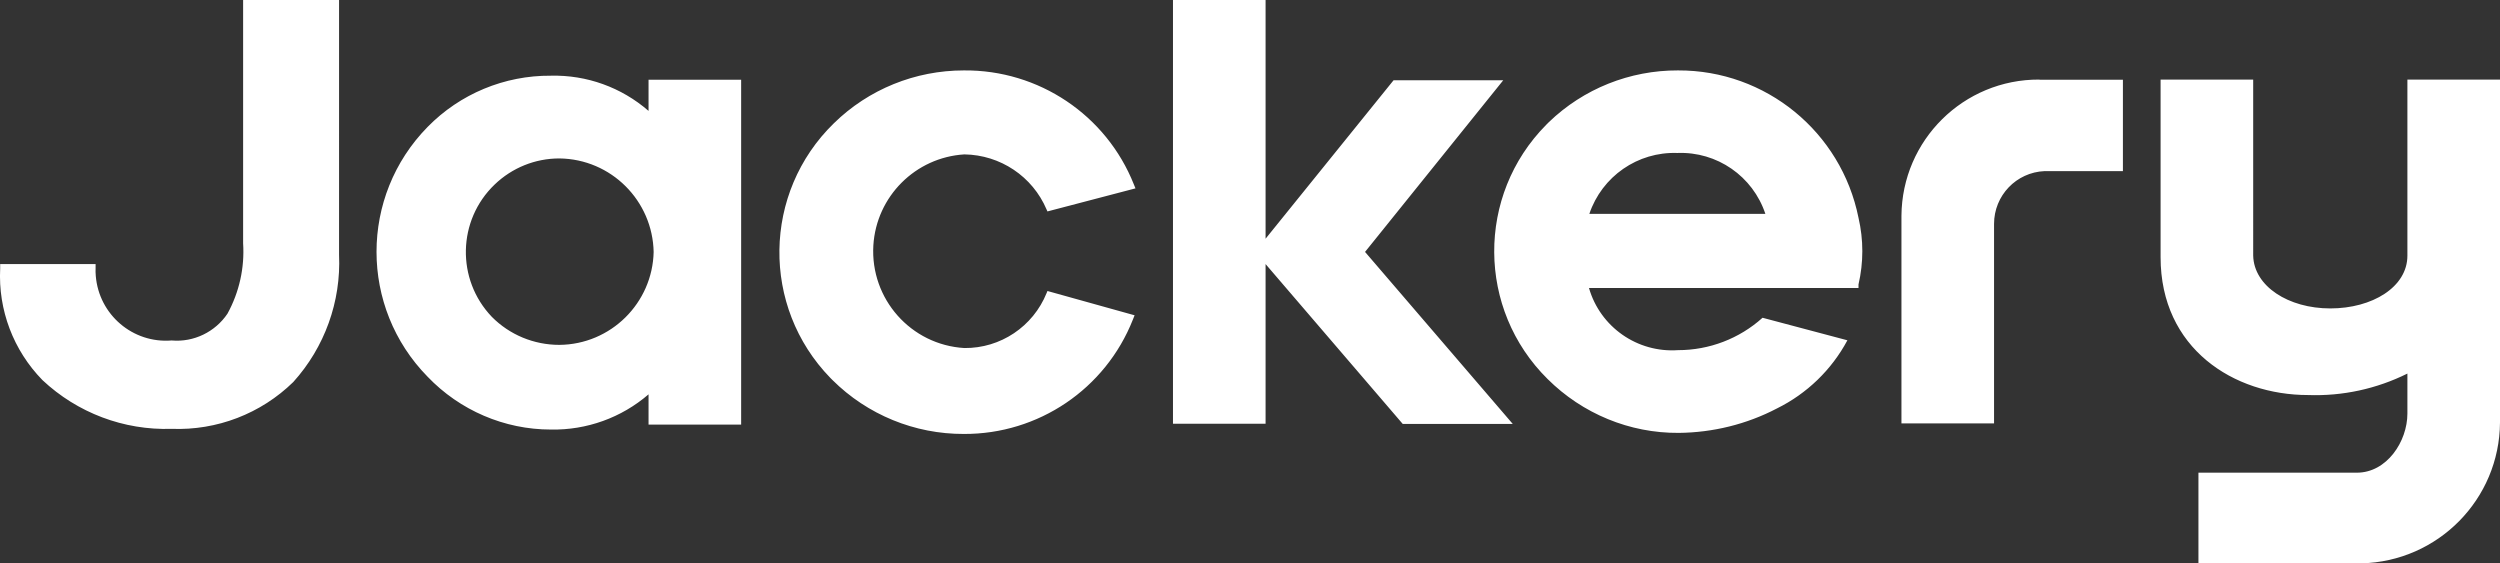 <svg viewBox="0 0 142.01 32" xmlns="http://www.w3.org/2000/svg" id="f5517104-92c7-4b68-a778-2283a698b143"><rect x="0" y="0" width="142.01" height="32" fill="#333333" stroke="none"/><path fill="#fff" d="M136.75,4.52v10c0,1.79-2,3-4.38,3s-4.34-1.26-4.38-3V4.52h-5.26v10.09h0c0,5.19,4.16,7.83,8.38,7.83,1.95.07,3.89-.35,5.64-1.22v2.27c0,1.59-1.17,3.36-2.87,3.36h-9v5.15h9.25c4.36-.1,7.85-3.64,7.88-8V4.52h-5.26ZM13.81,13.82c.09,1.39-.22,2.78-.89,4-.7,1.04-1.92,1.63-3.17,1.52-2.2.18-4.13-1.46-4.31-3.67-.01-.15-.02-.3-.01-.44v-.23H.01v.25c-.12,2.36.75,4.65,2.4,6.34,1.98,1.86,4.62,2.86,7.34,2.77,2.57.1,5.07-.86,6.91-2.66,1.78-1.97,2.72-4.57,2.6-7.23V0h-5.45v13.82ZM37.13,14.3c-.06,2.92-2.44,5.27-5.36,5.29-1.44,0-2.82-.57-3.83-1.59-2.03-2.12-1.96-5.49.16-7.52.99-.95,2.3-1.48,3.67-1.48,2.94.03,5.31,2.4,5.36,5.33v-.03ZM36.84,6.3c-1.54-1.34-3.52-2.05-5.55-2-2.63-.02-5.16,1.03-7,2.91-3.87,3.94-3.87,10.25,0,14.19,1.83,1.91,4.36,3,7,3,2.03.04,4.01-.67,5.55-2v1.72h5.26V4.53h-5.26v1.77ZM95.32,4c4.98-.02,9.27,3.49,10.25,8.37.29,1.25.29,2.54,0,3.79h0v.2h-15.31c.64,2.22,2.75,3.69,5.06,3.53,1.77,0,3.48-.65,4.8-1.84h0l4.82,1.28h0c-.9,1.68-2.3,3.03-4,3.87-1.72.9-3.64,1.37-5.58,1.39-2.79.02-5.47-1.09-7.45-3.06-4.01-3.96-4.05-10.43-.08-14.44.05-.05.1-.1.15-.15,1.97-1.9,4.6-2.95,7.34-2.94ZM71.89,0v13.56l7.27-9h6.23l-7.85,9.75,8.39,9.77h-6.25l-7.79-9.08v9.07h-5.26V0h5.26ZM95.28,8.69c-2.25-.08-4.28,1.33-5,3.46h10c-.71-2.14-2.75-3.55-5-3.46ZM115.84,4.52c-4.3-.02-7.8,3.44-7.83,7.74v11.79h5.26v-11.33c0-1.61,1.26-2.93,2.87-3h4.45v-5.19h-4.72M59.5,16.53l-.05.12c-.77,1.9-2.62,3.14-4.67,3.12-3.04-.18-5.35-2.79-5.17-5.83.17-2.78,2.39-5,5.17-5.17,2.04.03,3.87,1.25,4.67,3.13l.05.11,5-1.31-.09-.22c-1.57-3.95-5.41-6.52-9.66-6.48-2.76,0-5.41,1.07-7.38,3-4.05,3.94-4.14,10.42-.2,14.47.04.04.08.08.12.12,1.98,1.97,4.67,3.07,7.46,3.06,4.23.02,8.04-2.55,9.6-6.49l.1-.25-4.95-1.38Z"></path></svg>